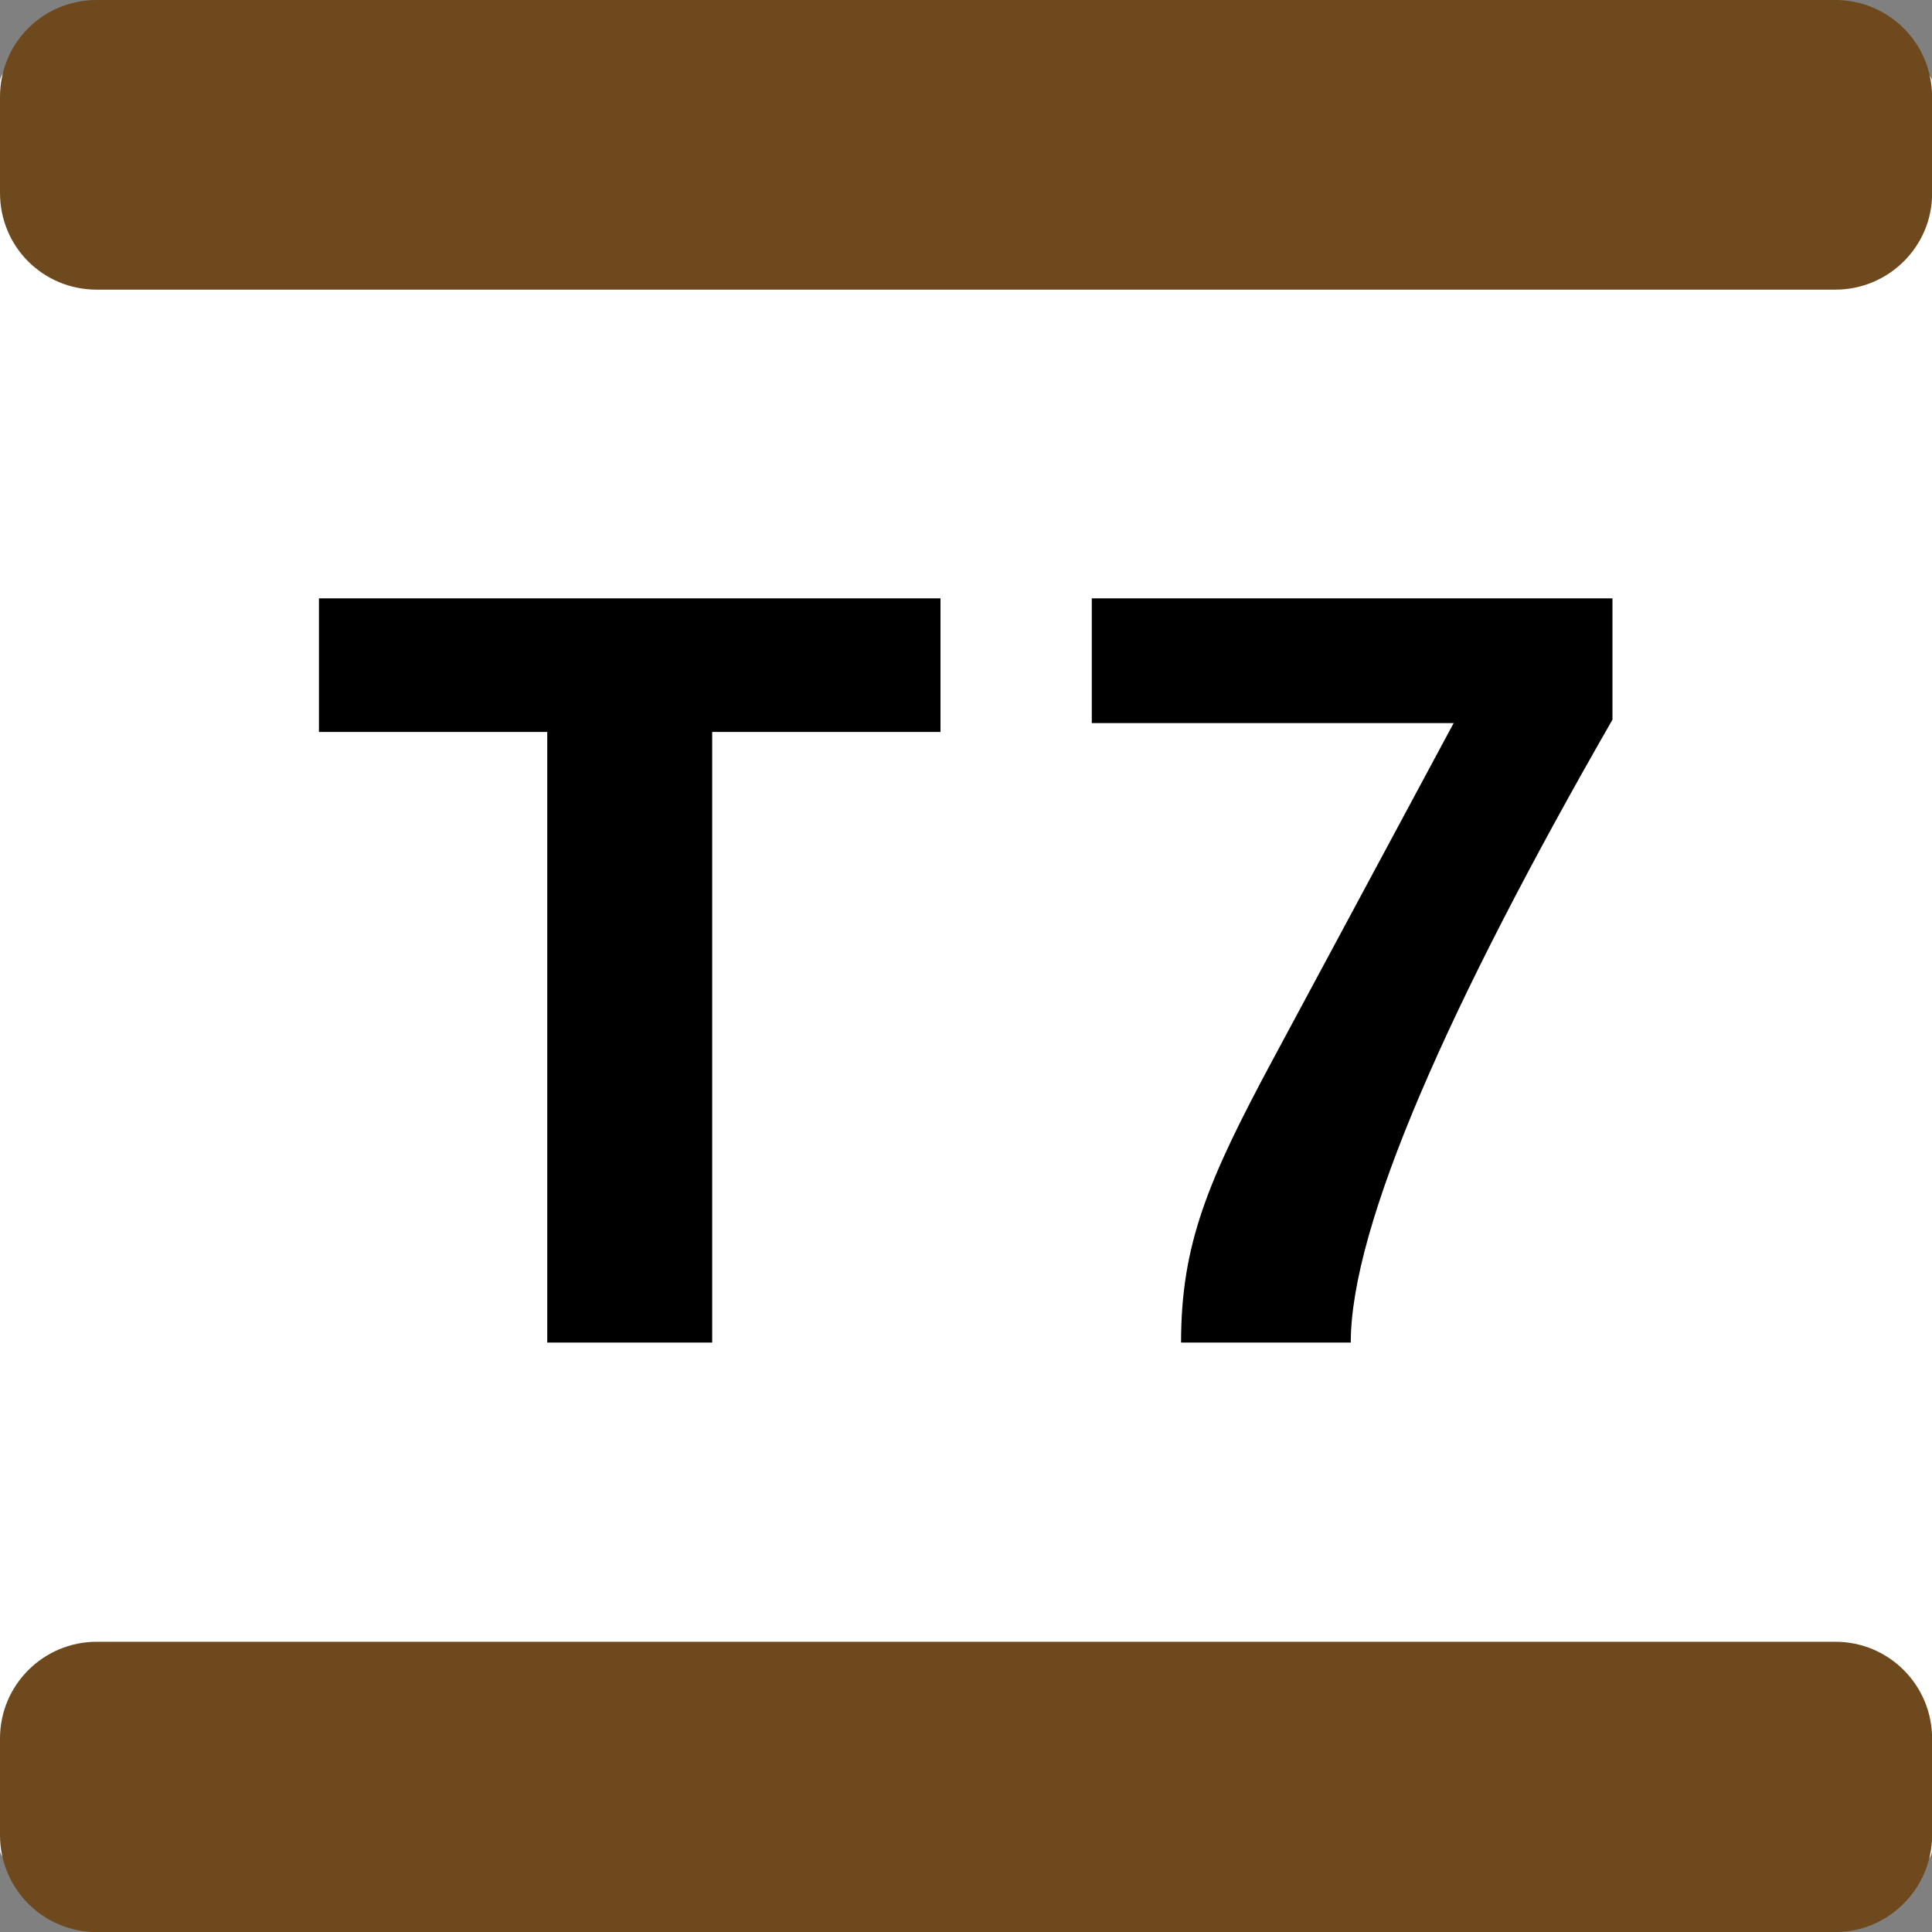 <?xml version="1.0" encoding="UTF-8" standalone="no"?>
<!-- Generator: Adobe Illustrator 26.3.1, SVG Export Plug-In . SVG Version: 6.00 Build 0)  -->

<svg
   version="1.1"
   id="Layer_1"
   x="0px"
   y="0px"
   viewBox="0 0 400 400"
   xml:space="preserve"
   sodipodi:docname="idf_indice_tram_7.svg"
   width="400"
   height="400"
   inkscape:version="1.1.2 (0a00cf5339, 2022-02-04)"
   xmlns:inkscape="http://www.inkscape.org/namespaces/inkscape"
   xmlns:sodipodi="http://sodipodi.sourceforge.net/DTD/sodipodi-0.dtd"
   xmlns:xlink="http://www.w3.org/1999/xlink"
   xmlns="http://www.w3.org/2000/svg"
   xmlns:svg="http://www.w3.org/2000/svg"><rect x="0" y="0" width="400" height="400" fill="#808080" stroke="none"/><defs
   id="defs1157" /><sodipodi:namedview
   id="namedview1155"
   pagecolor="#ffffff"
   bordercolor="#666666"
   borderopacity="1.0"
   inkscape:pageshadow="2"
   inkscape:pageopacity="0.0"
   inkscape:pagecheckerboard="0"
   showgrid="false"
   fit-margin-top="0"
   fit-margin-left="0"
   fit-margin-right="0"
   fit-margin-bottom="0"
   inkscape:zoom="1.4885362"
   inkscape:cx="263.01007"
   inkscape:cy="91.029028"
   inkscape:window-width="1850"
   inkscape:window-height="1016"
   inkscape:window-x="1990"
   inkscape:window-y="27"
   inkscape:window-maximized="1"
   inkscape:current-layer="Layer_1" />
<style
   type="text/css"
   id="style1140">
	.st0{clip-path:url(#SVGID_00000088814427968601579530000015504940859561209520_);}
	.st1{clip-path:url(#SVGID_00000088814427968601579530000015504940859561209520_);fill:#6E491E;}
</style>
<g
   id="g842"
   transform="translate(277.351,-305.54)"><rect
     style="fill:#ffffff;stroke-width:1.89;stroke-linecap:round;stroke-linejoin:round"
     id="rect936"
     width="400"
     height="400"
     x="-277.351"
     y="305.54"
     ry="16.967"
     rx="114.024" /></g><g
   id="g1152"
   transform="matrix(1.411,0,0,1.411,-4.7460937e-6,-3.203125e-6)">
	<defs
   id="defs1143">
		<rect
   id="SVGID_1_"
   width="283.5"
   height="283.5"
   x="0"
   y="0" />
	</defs>
	<clipPath
   id="SVGID_00000178917300958986754620000004070265057212445316_">
		<use
   xlink:href="#SVGID_1_"
   style="overflow:visible"
   id="use1145"
   x="0"
   y="0"
   width="100%"
   height="100%" />
	</clipPath>
	<path
   d="M 104.5,107.4 V 197 H 80.3 V 107.4 H 46.8 V 87.8 H 138 v 19.6 z m 93.7,89.6 h -24.9 c 0,-14.4 3.9,-23.7 13.4,-41.4 l 26.6,-49.5 H 160.2 V 87.8 h 76.4 v 17.8 c -23.9,41.6 -38.4,74.2 -38.4,91.4"
   clip-path="url(#SVGID_00000178917300958986754620000004070265057212445316_)"
   id="path1148" />
	<path
   style="fill:#6e491e"
   d="M 269.3,42.5 H 14.2 C 6.3,42.5 0,36.2 0,28.3 V 14.2 C 0,6.3 6.3,0 14.2,0 h 255.1 c 7.8,0 14.2,6.3 14.2,14.2 v 14.2 c 0,7.8 -6.4,14.1 -14.2,14.1 m 14.2,226.8 v -14.2 c 0,-7.8 -6.3,-14.2 -14.2,-14.2 H 14.2 C 6.4,240.9 0,247.2 0,255.1 v 14.2 c 0,7.8 6.3,14.2 14.2,14.2 h 255.1 c 7.8,0 14.2,-6.4 14.2,-14.2"
   clip-path="url(#SVGID_00000178917300958986754620000004070265057212445316_)"
   id="path1150" />
</g>
</svg>
